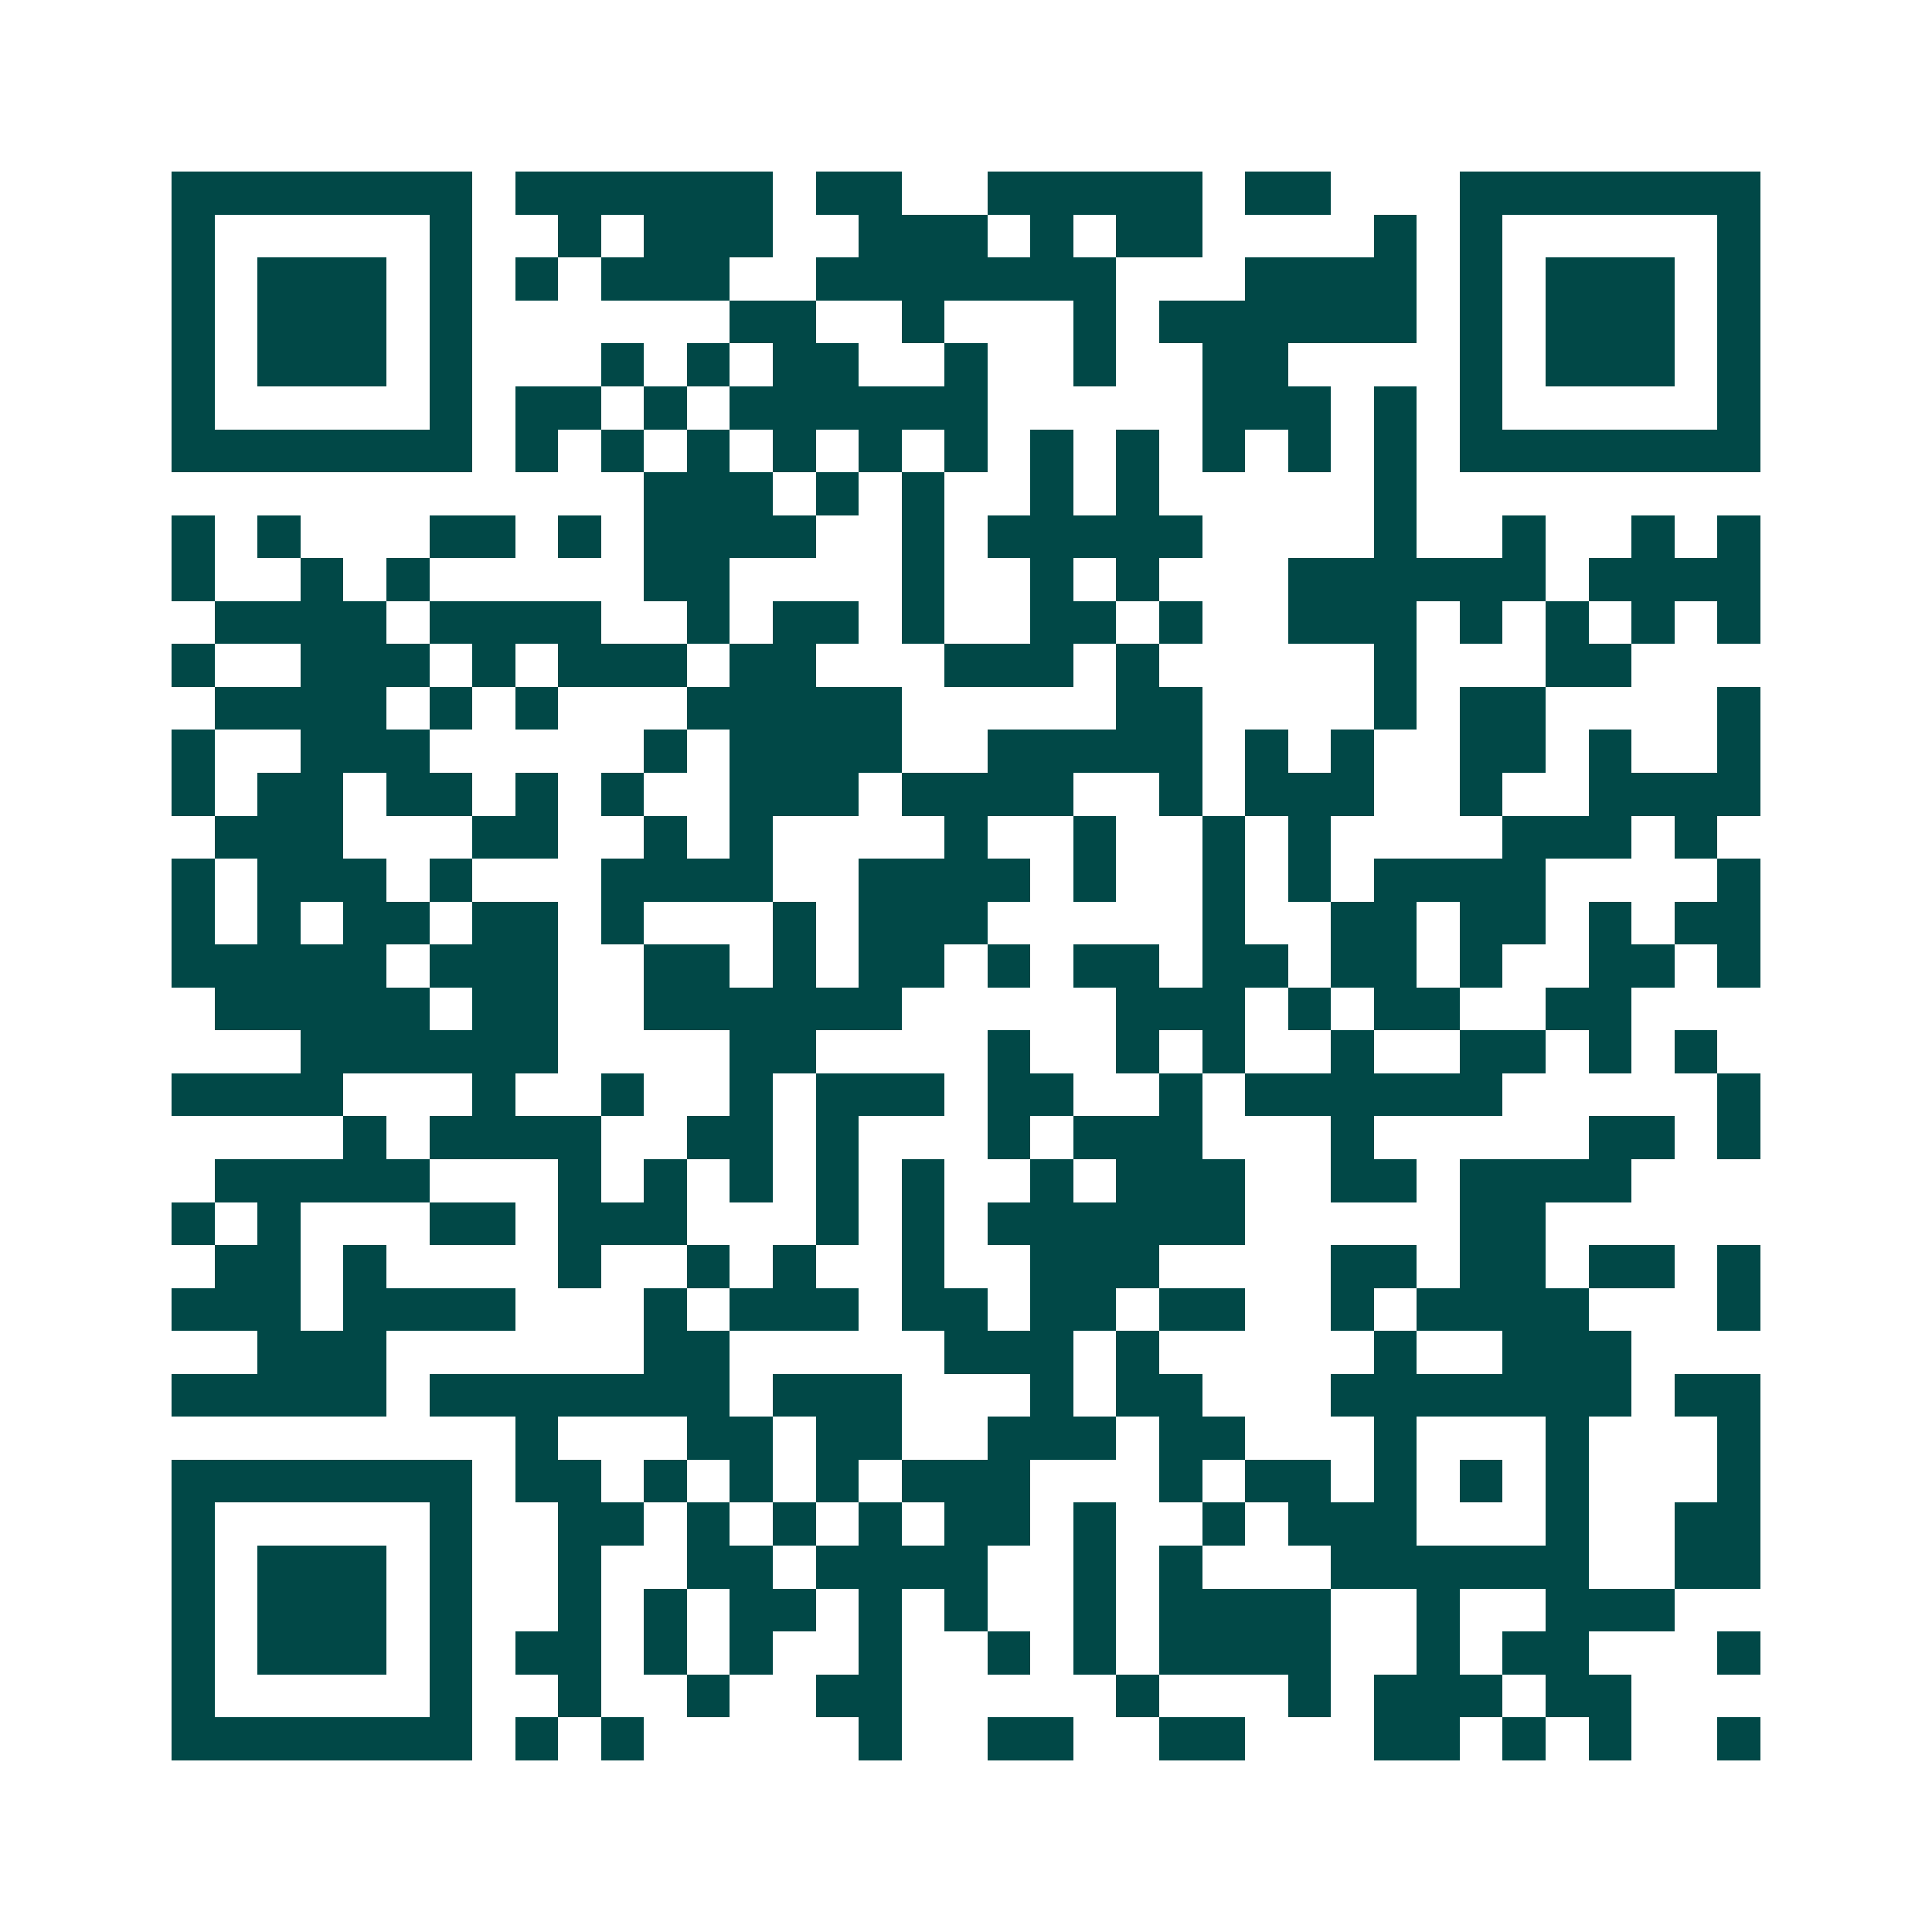<svg xmlns="http://www.w3.org/2000/svg" width="200" height="200" viewBox="0 0 45 45" shape-rendering="crispEdges"><path fill="#ffffff" d="M0 0h45v45H0z"/><path stroke="#014847" d="M4 4.5h7m1 0h6m1 0h2m2 0h5m1 0h2m3 0h7M4 5.5h1m5 0h1m2 0h1m1 0h3m2 0h3m1 0h1m1 0h2m4 0h1m1 0h1m5 0h1M4 6.5h1m1 0h3m1 0h1m1 0h1m1 0h3m2 0h7m3 0h4m1 0h1m1 0h3m1 0h1M4 7.5h1m1 0h3m1 0h1m6 0h2m2 0h1m3 0h1m1 0h6m1 0h1m1 0h3m1 0h1M4 8.5h1m1 0h3m1 0h1m3 0h1m1 0h1m1 0h2m2 0h1m2 0h1m2 0h2m4 0h1m1 0h3m1 0h1M4 9.5h1m5 0h1m1 0h2m1 0h1m1 0h6m5 0h3m1 0h1m1 0h1m5 0h1M4 10.5h7m1 0h1m1 0h1m1 0h1m1 0h1m1 0h1m1 0h1m1 0h1m1 0h1m1 0h1m1 0h1m1 0h1m1 0h7M15 11.5h3m1 0h1m1 0h1m2 0h1m1 0h1m5 0h1M4 12.5h1m1 0h1m3 0h2m1 0h1m1 0h4m2 0h1m1 0h5m4 0h1m2 0h1m2 0h1m1 0h1M4 13.5h1m2 0h1m1 0h1m5 0h2m4 0h1m2 0h1m1 0h1m3 0h6m1 0h4M5 14.5h4m1 0h4m2 0h1m1 0h2m1 0h1m2 0h2m1 0h1m2 0h3m1 0h1m1 0h1m1 0h1m1 0h1M4 15.5h1m2 0h3m1 0h1m1 0h3m1 0h2m3 0h3m1 0h1m5 0h1m3 0h2M5 16.5h4m1 0h1m1 0h1m3 0h5m5 0h2m4 0h1m1 0h2m4 0h1M4 17.5h1m2 0h3m5 0h1m1 0h4m2 0h5m1 0h1m1 0h1m2 0h2m1 0h1m2 0h1M4 18.5h1m1 0h2m1 0h2m1 0h1m1 0h1m2 0h3m1 0h4m2 0h1m1 0h3m2 0h1m2 0h4M5 19.5h3m3 0h2m2 0h1m1 0h1m4 0h1m2 0h1m2 0h1m1 0h1m4 0h3m1 0h1M4 20.5h1m1 0h3m1 0h1m3 0h4m2 0h4m1 0h1m2 0h1m1 0h1m1 0h4m4 0h1M4 21.5h1m1 0h1m1 0h2m1 0h2m1 0h1m3 0h1m1 0h3m5 0h1m2 0h2m1 0h2m1 0h1m1 0h2M4 22.5h5m1 0h3m2 0h2m1 0h1m1 0h2m1 0h1m1 0h2m1 0h2m1 0h2m1 0h1m2 0h2m1 0h1M5 23.5h5m1 0h2m2 0h6m5 0h3m1 0h1m1 0h2m2 0h2M7 24.5h6m4 0h2m4 0h1m2 0h1m1 0h1m2 0h1m2 0h2m1 0h1m1 0h1M4 25.5h4m3 0h1m2 0h1m2 0h1m1 0h3m1 0h2m2 0h1m1 0h6m5 0h1M8 26.5h1m1 0h4m2 0h2m1 0h1m3 0h1m1 0h3m3 0h1m5 0h2m1 0h1M5 27.5h5m3 0h1m1 0h1m1 0h1m1 0h1m1 0h1m2 0h1m1 0h3m2 0h2m1 0h4M4 28.5h1m1 0h1m3 0h2m1 0h3m3 0h1m1 0h1m1 0h6m5 0h2M5 29.5h2m1 0h1m4 0h1m2 0h1m1 0h1m2 0h1m2 0h3m4 0h2m1 0h2m1 0h2m1 0h1M4 30.5h3m1 0h4m3 0h1m1 0h3m1 0h2m1 0h2m1 0h2m2 0h1m1 0h4m3 0h1M6 31.5h3m6 0h2m5 0h3m1 0h1m5 0h1m2 0h3M4 32.5h5m1 0h7m1 0h3m3 0h1m1 0h2m3 0h7m1 0h2M12 33.5h1m3 0h2m1 0h2m2 0h3m1 0h2m3 0h1m3 0h1m3 0h1M4 34.5h7m1 0h2m1 0h1m1 0h1m1 0h1m1 0h3m3 0h1m1 0h2m1 0h1m1 0h1m1 0h1m3 0h1M4 35.5h1m5 0h1m2 0h2m1 0h1m1 0h1m1 0h1m1 0h2m1 0h1m2 0h1m1 0h3m3 0h1m2 0h2M4 36.5h1m1 0h3m1 0h1m2 0h1m2 0h2m1 0h4m2 0h1m1 0h1m3 0h6m2 0h2M4 37.5h1m1 0h3m1 0h1m2 0h1m1 0h1m1 0h2m1 0h1m1 0h1m2 0h1m1 0h4m2 0h1m2 0h3M4 38.5h1m1 0h3m1 0h1m1 0h2m1 0h1m1 0h1m2 0h1m2 0h1m1 0h1m1 0h4m2 0h1m1 0h2m3 0h1M4 39.5h1m5 0h1m2 0h1m2 0h1m2 0h2m5 0h1m3 0h1m1 0h3m1 0h2M4 40.5h7m1 0h1m1 0h1m5 0h1m2 0h2m2 0h2m3 0h2m1 0h1m1 0h1m2 0h1"/></svg>
